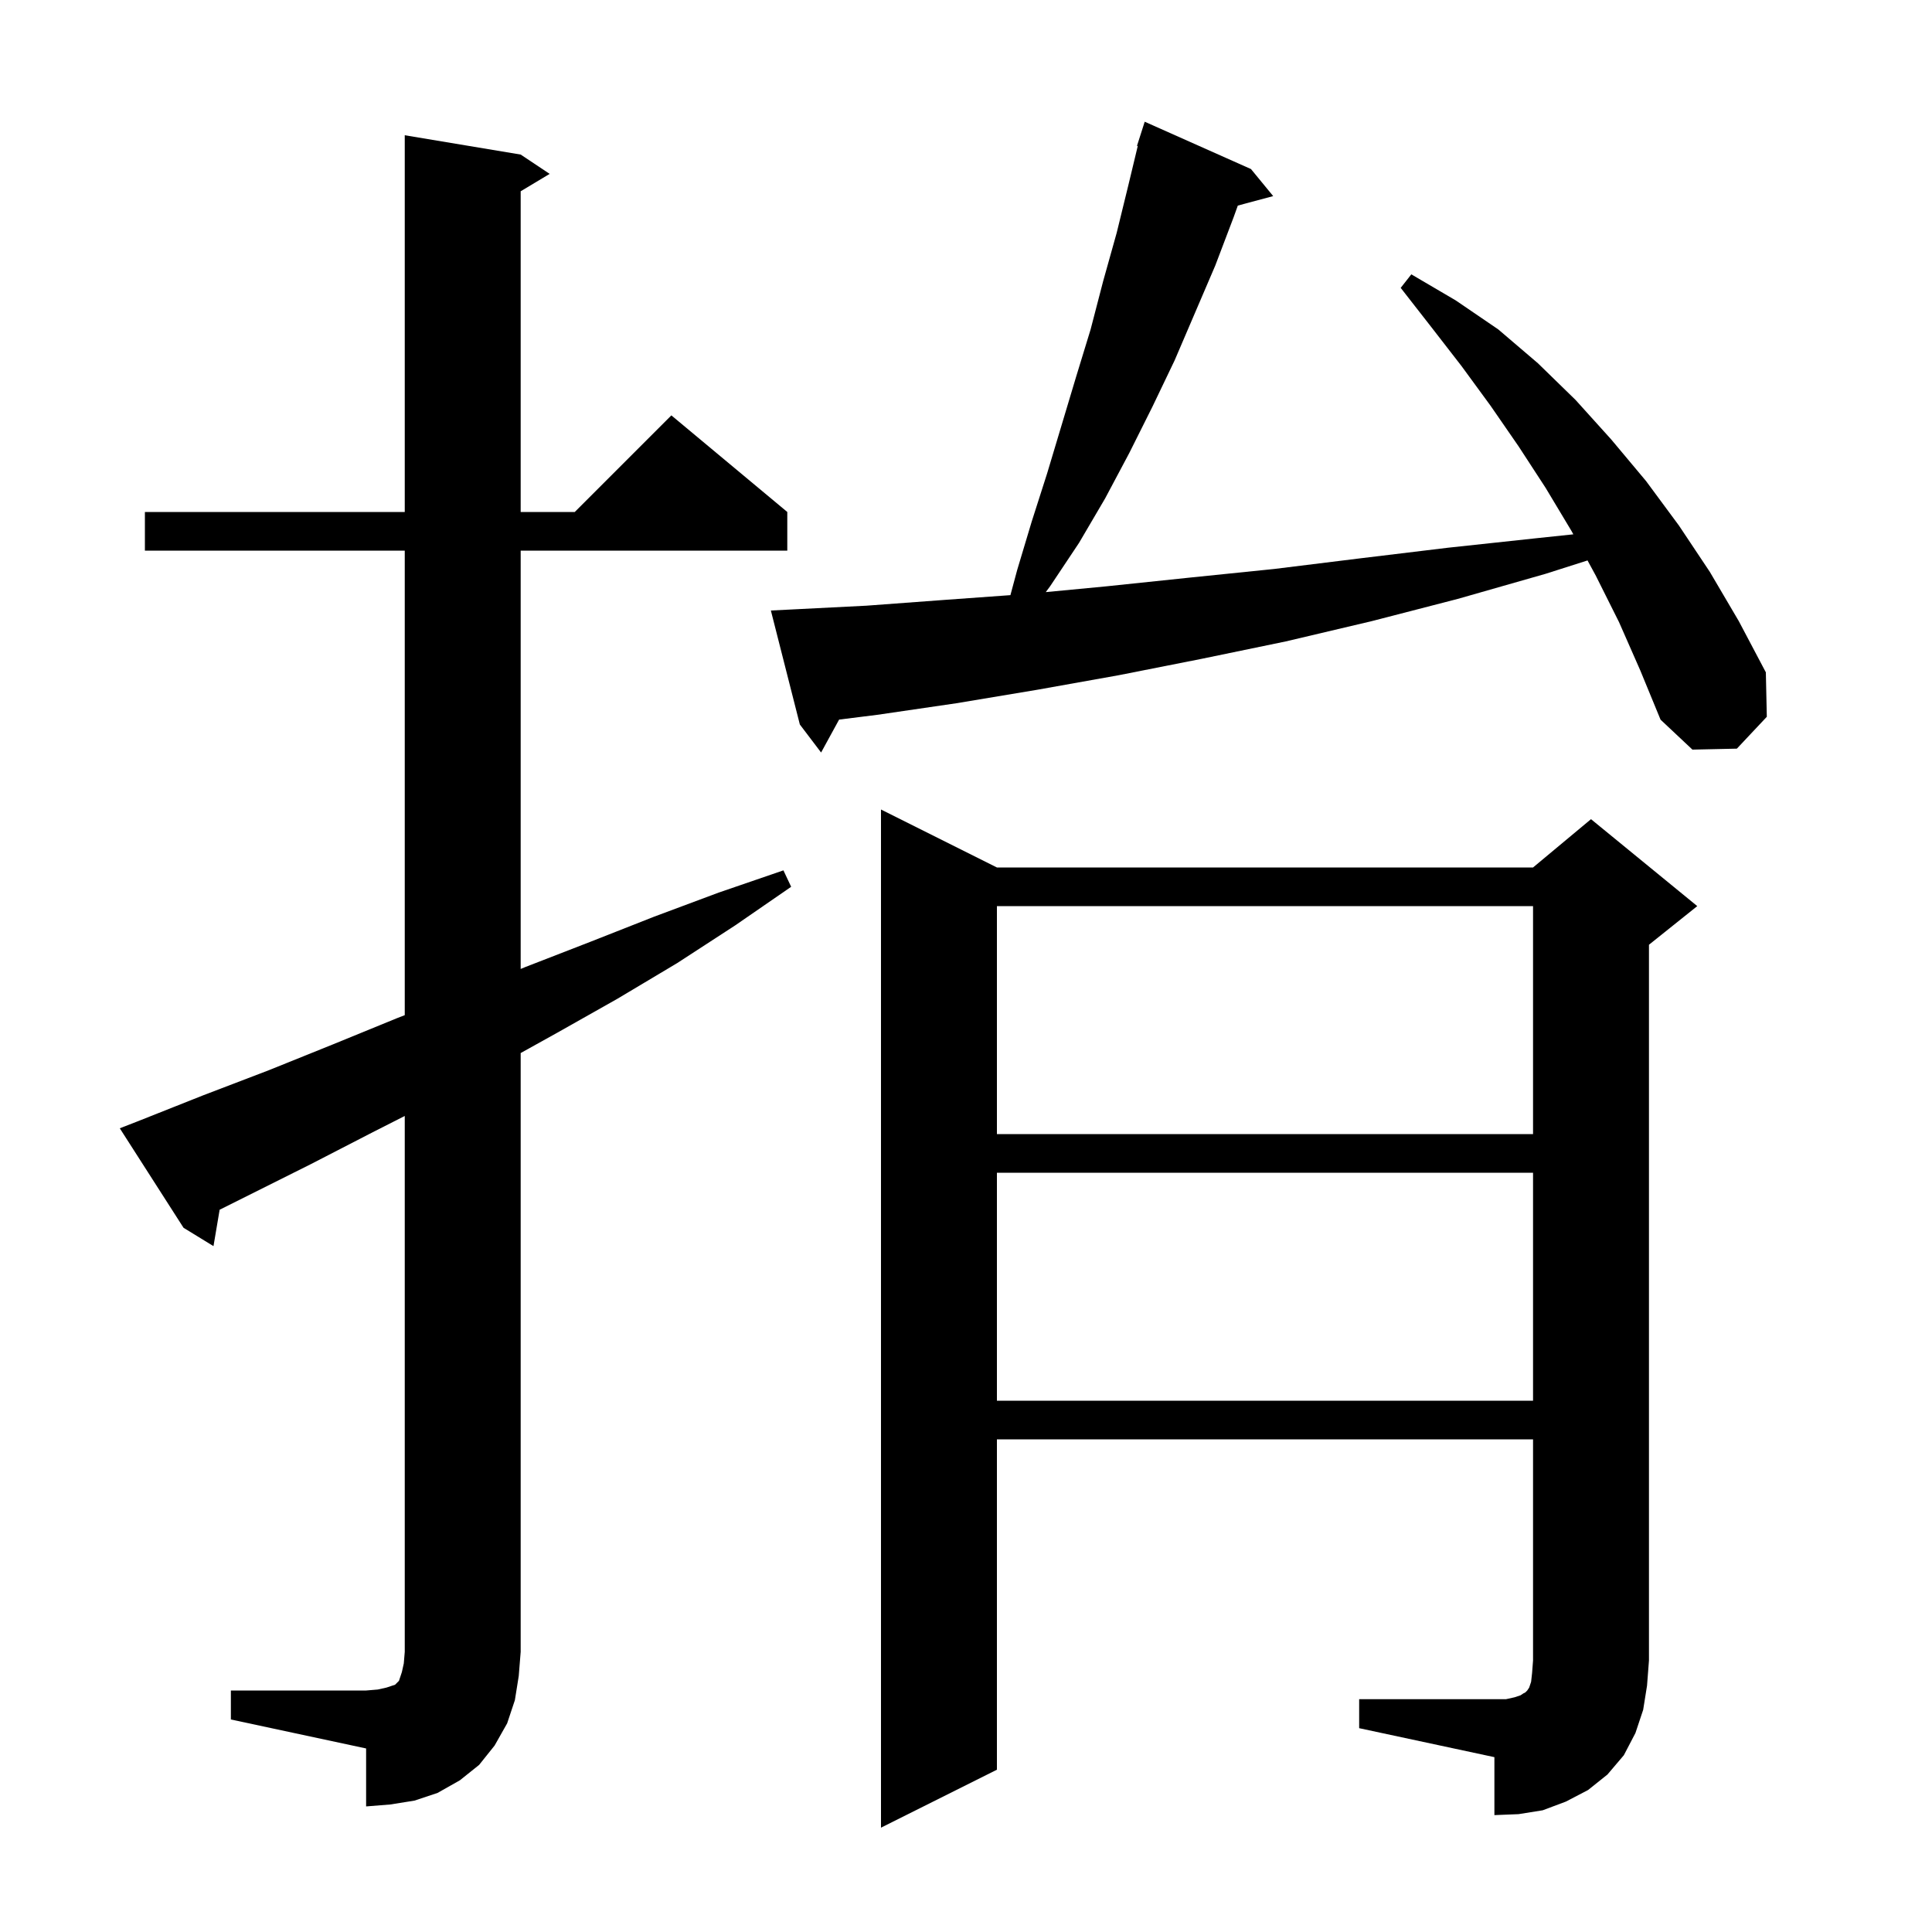 <svg xmlns="http://www.w3.org/2000/svg" xmlns:xlink="http://www.w3.org/1999/xlink" version="1.1" baseProfile="full" viewBox="0 0 200 200" width="200" height="200"><g fill="currentColor"><path d="M 140.7 175.9 L 155.9 175.9 L 156.8 175.7 L 157.4 175.5 L 157.7 175.3 L 157.9 175.2 L 158.1 175.0 L 158.3 174.7 L 158.5 174.1 L 158.6 173.2 L 158.7 171.9 L 158.7 149.0 L 103.2 149.0 L 103.2 183.2 L 91.2 189.2 L 91.2 83.8 L 103.2 89.8 L 158.7 89.8 L 164.7 84.8 L 175.7 93.8 L 170.7 97.8 L 170.7 171.9 L 170.5 174.5 L 170.1 177.0 L 169.3 179.4 L 168.1 181.7 L 166.4 183.7 L 164.4 185.3 L 162.1 186.5 L 159.7 187.4 L 157.2 187.8 L 154.7 187.9 L 154.7 181.9 L 140.7 178.9 Z M 23.9 175.0 L 37.9 175.0 L 39.1 174.9 L 40.0 174.7 L 40.9 174.4 L 41.3 174.0 L 41.6 173.1 L 41.8 172.2 L 41.9 171.0 L 41.9 115.525 L 38.6 117.2 L 32.2 120.5 L 22.737 125.232 L 22.1 129.0 L 19.0 127.1 L 12.4 116.8 L 14.2 116.1 L 21.0 113.4 L 27.8 110.8 L 34.5 108.1 L 41.1 105.4 L 41.9 105.09 L 41.9 57.0 L 15.0 57.0 L 15.0 53.0 L 41.9 53.0 L 41.9 14.0 L 53.9 16.0 L 56.9 18.0 L 53.9 19.8 L 53.9 53.0 L 59.5 53.0 L 69.5 43.0 L 81.5 53.0 L 81.5 57.0 L 53.9 57.0 L 53.9 100.305 L 54.4 100.1 L 61.1 97.5 L 67.7 94.9 L 74.4 92.4 L 81.1 90.1 L 81.9 91.8 L 76.1 95.8 L 70.1 99.7 L 63.9 103.4 L 57.7 106.9 L 53.9 109.011 L 53.9 171.0 L 53.7 173.5 L 53.3 176.0 L 52.5 178.4 L 51.2 180.7 L 49.6 182.7 L 47.6 184.3 L 45.3 185.6 L 42.9 186.4 L 40.4 186.8 L 37.9 187.0 L 37.9 181.0 L 23.9 178.0 Z M 103.2 121.4 L 103.2 145.0 L 158.7 145.0 L 158.7 121.4 Z M 103.2 93.8 L 103.2 117.4 L 158.7 117.4 L 158.7 93.8 Z M 167.6 64.4 L 165.2 59.6 L 164.34 58.017 L 160.0 59.4 L 150.9 62.0 L 142.0 64.3 L 133.1 66.4 L 124.4 68.2 L 115.8 69.9 L 107.4 71.4 L 99.0 72.8 L 90.8 74.0 L 86.864 74.492 L 85.0 77.9 L 82.8 75.0 L 79.8 63.2 L 81.8 63.1 L 89.7 62.7 L 97.8 62.1 L 104.598 61.609 L 105.3 59.0 L 106.8 54.0 L 108.4 49.0 L 111.4 39.0 L 112.9 34.1 L 114.2 29.1 L 115.6 24.1 L 116.8 19.2 L 117.78 15.116 L 117.7 15.1 L 118.5 12.6 L 129.5 17.5 L 131.8 20.3 L 128.139 21.281 L 127.7 22.5 L 125.8 27.5 L 121.6 37.3 L 119.3 42.1 L 116.9 46.9 L 114.4 51.6 L 111.7 56.2 L 108.7 60.7 L 108.258 61.295 L 114.5 60.7 L 123.1 59.8 L 131.9 58.9 L 140.8 57.8 L 149.9 56.7 L 159.2 55.7 L 162.87 55.314 L 162.7 55.0 L 160.0 50.5 L 157.2 46.2 L 154.3 42.0 L 151.3 37.9 L 148.2 33.9 L 145.0 29.8 L 146.1 28.4 L 150.7 31.1 L 155.1 34.1 L 159.2 37.6 L 163.1 41.4 L 166.8 45.5 L 170.4 49.8 L 173.8 54.4 L 177.0 59.2 L 180.0 64.3 L 182.8 69.6 L 182.9 74.2 L 179.8 77.5 L 175.2 77.6 L 171.9 74.5 L 169.8 69.4 Z "/></g></svg>
